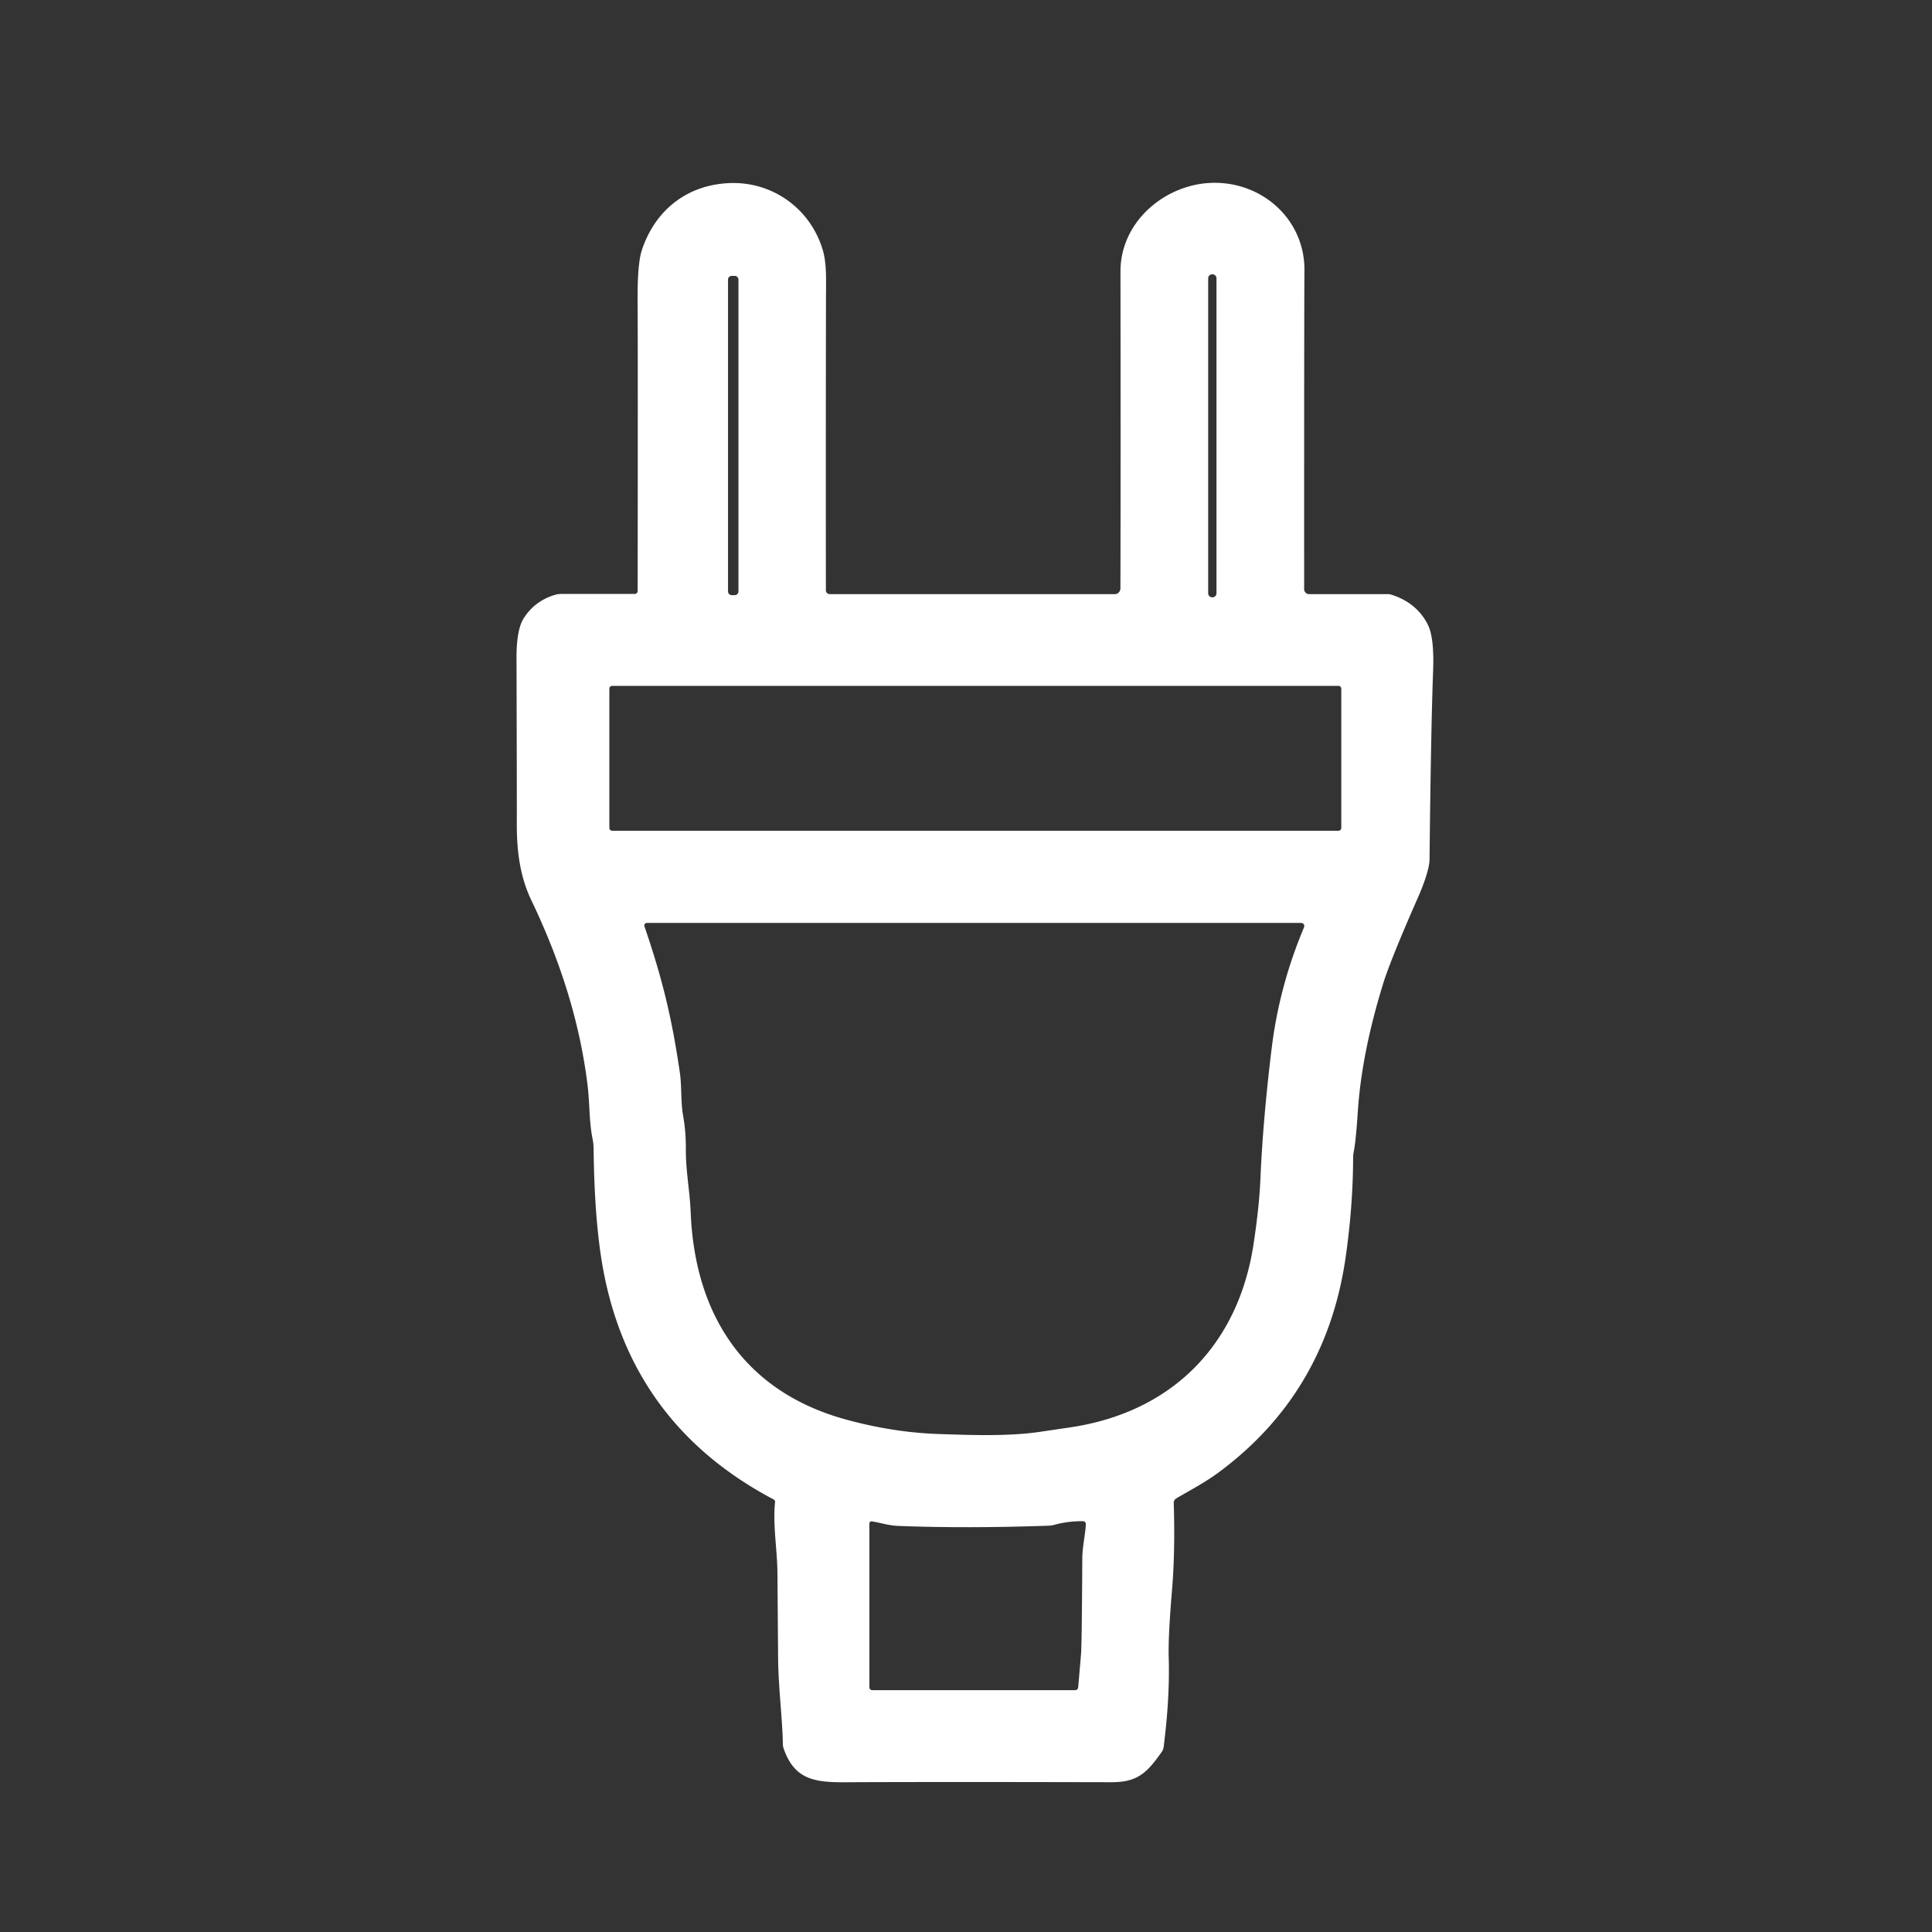 <svg viewBox="0.00 0.00 400.00 400.00" version="1.1" xmlns="http://www.w3.org/2000/svg">
<rect x="0.00" y="0.00" width="400.00" height="400.00" fill="#333333" stroke="none"/>
<path d="M 171.79 123.01
  L 230.79 123.01
  A 1.18 1.18 0.0 0 0 231.97 121.83
  Q 232.04 96.60 231.98 56.24
  C 231.96 45.90 241.12 38.29 250.61 37.87
  C 261.10 37.40 270.16 45.30 270.07 56.00
  Q 270.00 64.50 270.01 121.97
  A 1.04 1.04 0.0 0 0 271.05 123.01
  L 287.45 123.01
  A 1.74 1.52 -32.9 0 1 287.93 123.08
  Q 293.27 124.72 295.60 129.29
  Q 296.97 131.98 296.71 138.88
  Q 296.26 150.91 295.97 177.98
  C 295.95 179.86 294.65 183.37 293.70 185.53
  Q 287.92 198.64 286.37 203.64
  Q 281.93 218.01 281.13 230.02
  Q 280.71 236.39 280.27 238.49
  A 6.25 6.20 -39.1 0 0 280.15 239.60
  Q 280.13 249.56 278.62 260.17
  Q 274.63 288.28 252.37 304.80
  C 249.47 306.95 246.12 308.70 243.54 310.22
  A 1.09 1.08 74.3 0 0 243.01 311.17
  Q 243.33 321.18 242.64 329.39
  Q 241.84 338.88 241.97 343.13
  Q 242.22 351.50 240.92 361.71
  A 2.22 2.20 66.6 0 1 240.53 362.71
  C 237.55 366.91 235.64 368.99 230.16 368.99
  Q 215.35 368.96 205.77 368.95
  Q 192.02 368.94 178.32 368.98
  C 170.28 369.00 164.85 369.64 162.23 361.97
  A 3.09 3.04 35.8 0 1 162.08 361.09
  C 162.02 356.19 161.20 349.95 161.10 343.65
  Q 161.10 343.52 160.96 325.70
  C 160.92 320.68 159.97 315.84 160.47 310.97
  A 0.53 0.53 0.0 0 0 160.18 310.45
  Q 129.58 294.30 124.42 260.07
  Q 123.04 250.86 122.90 237.76
  A 10.03 10.00 38.9 0 0 122.69 235.82
  C 121.94 232.10 122.12 228.47 121.63 224.53
  Q 119.33 205.84 110.04 186.46
  C 107.66 181.50 106.97 176.21 107.00 170.36
  Q 107.02 165.91 106.94 136.29
  Q 106.92 130.37 108.43 128.01
  Q 110.70 124.43 114.86 123.17
  A 4.27 4.25 -53.7 0 1 116.15 122.97
  L 131.42 122.97
  A 0.60 0.60 0.0 0 0 132.02 122.38
  Q 132.08 73.68 132.01 62.36
  Q 131.95 54.60 132.90 51.75
  C 135.69 43.36 142.45 38.16 151.26 37.90
  C 159.99 37.65 167.64 43.15 170.26 51.48
  C 171.20 54.47 171.02 57.81 171.01 61.75
  Q 170.96 90.00 170.99 122.21
  A 0.80 0.80 0.0 0 0 171.79 123.01
  Z
  M 251.86 57.63
  A 0.84 0.84 0.0 0 0 251.02 56.79
  L 250.98 56.79
  A 0.84 0.84 0.0 0 0 250.14 57.63
  L 250.14 122.83
  A 0.84 0.84 0.0 0 0 250.98 123.67
  L 251.02 123.67
  A 0.84 0.84 0.0 0 0 251.86 122.83
  L 251.86 57.63
  Z
  M 152.89 57.89
  A 0.77 0.77 0.0 0 0 152.12 57.12
  L 151.50 57.12
  A 0.77 0.77 0.0 0 0 150.73 57.89
  L 150.73 122.45
  A 0.77 0.77 0.0 0 0 151.50 123.22
  L 152.12 123.22
  A 0.77 0.77 0.0 0 0 152.89 122.45
  L 152.89 57.89
  Z
  M 277.70 142.59
  A 0.59 0.59 0.0 0 0 277.11 142.00
  L 126.75 142.00
  A 0.59 0.59 0.0 0 0 126.16 142.59
  L 126.16 171.41
  A 0.59 0.59 0.0 0 0 126.75 172.00
  L 277.11 172.00
  A 0.59 0.59 0.0 0 0 277.70 171.41
  L 277.70 142.59
  Z
  M 133.43 191.80
  C 136.92 202.04 139.00 210.05 140.74 221.96
  C 141.19 225.00 140.89 228.00 141.45 231.12
  Q 142.02 234.28 142.00 237.97
  C 141.97 242.49 142.81 246.43 143.00 251.04
  C 143.86 272.14 154.05 288.11 175.12 293.89
  Q 185.02 296.61 194.51 296.90
  C 199.51 297.06 208.34 297.48 215.29 296.45
  Q 219.48 295.83 221.60 295.52
  C 242.77 292.37 256.41 278.33 259.54 257.54
  Q 260.72 249.75 260.96 244.00
  Q 261.48 231.82 263.29 217.01
  Q 264.87 204.13 269.99 191.98
  A 0.65 0.65 0.0 0 0 269.39 191.08
  L 133.94 191.08
  A 0.54 0.54 0.0 0 0 133.43 191.80
  Z
  M 224.21 314.94
  Q 221.01 314.94 218.33 315.69
  A 5.21 4.99 35.0 0 1 217.10 315.88
  Q 200.09 316.47 186.11 315.93
  C 183.93 315.85 182.52 315.31 180.50 314.98
  A 0.43 0.43 0.0 0 0 180.00 315.41
  L 180.00 349.35
  A 0.58 0.58 0.0 0 0 180.58 349.93
  L 222.62 349.93
  A 0.60 0.60 0.0 0 0 223.22 349.38
  Q 223.76 343.25 223.83 342.25
  Q 223.98 340.04 224.08 322.49
  C 224.10 320.30 224.80 317.01 224.81 315.55
  A 0.61 0.61 0.0 0 0 224.21 314.94
  Z" fill="#ffffff"></path>
</svg>
